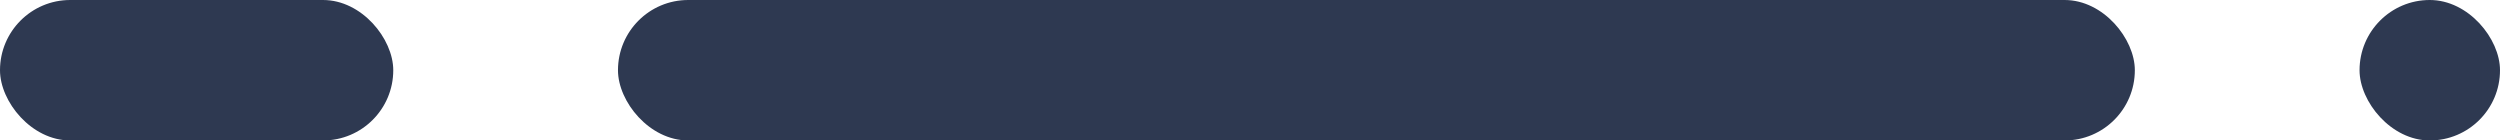 <svg id="Component_119_509" data-name="Component 119 – 509" xmlns="http://www.w3.org/2000/svg" width="89" height="5"
     viewBox="0 0 89 5">
    <rect id="Rectangle_3526" data-name="Rectangle 3526" width="54" height="5" rx="2.5" transform="translate(22)"
          fill="#2e3951"/>
    <rect id="Rectangle_3527" data-name="Rectangle 3527" width="14" height="5" rx="2.5" fill="#2e3951"/>
    <rect id="Rectangle_3529" data-name="Rectangle 3529" width="5" height="5" rx="2.5" transform="translate(84)"
          fill="#2e3951"/>
</svg>
